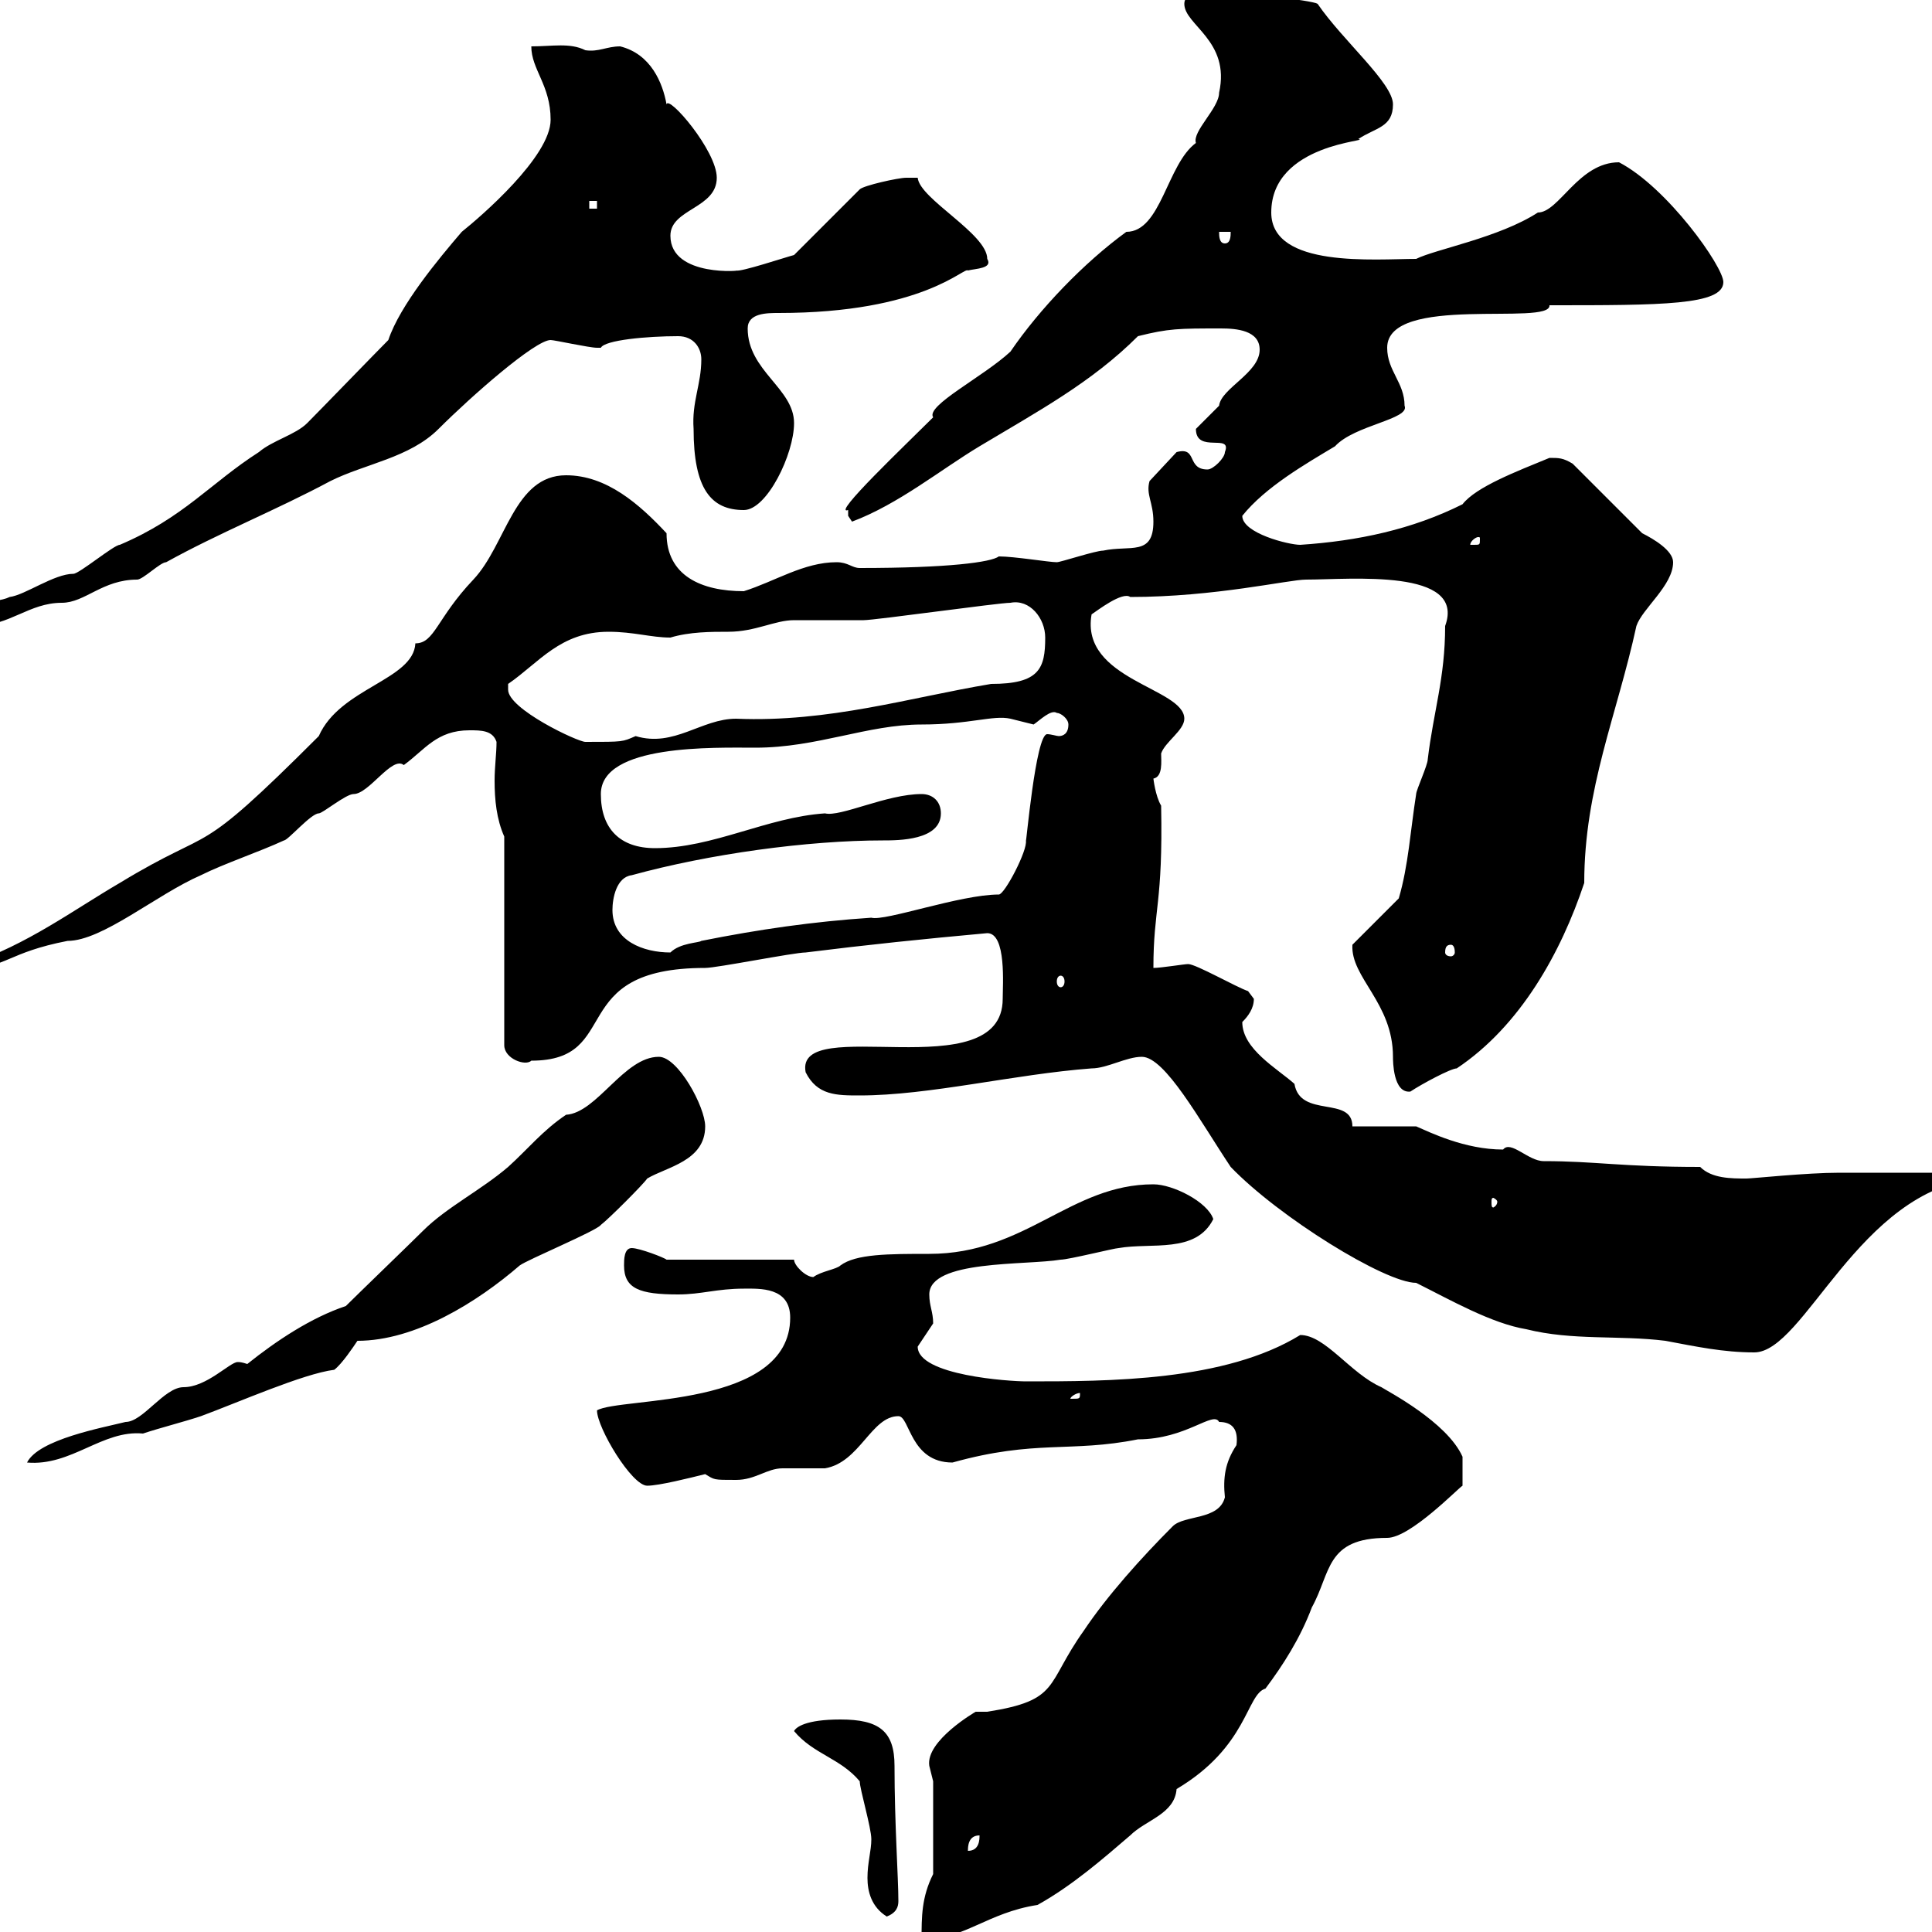 <svg xmlns="http://www.w3.org/2000/svg" xmlns:xlink="http://www.w3.org/1999/xlink" width="300" height="300"><path d="M144.90 291C143.10 294.60 143.10 297.60 143.10 301.20C149.70 301.20 153.30 297 161.10 295.80C166.50 292.80 171.30 288.60 175.50 285C177.90 282.60 182.40 281.70 182.70 277.80C193.80 271.20 193.50 263.10 196.50 262.20C199.20 258.60 201.90 254.40 203.70 249.60C206.70 244.20 205.80 238.80 215.40 238.80C219 238.80 226.50 231 227.10 230.70C227.10 229.80 227.10 227.70 227.10 226.20C224.70 220.80 215.40 216 214.50 215.40C209.70 213.30 205.80 207.30 201.90 207.30C190.20 214.50 172.20 214.50 159.30 214.50C156.90 214.50 142.50 213.60 142.50 209.10C142.50 209.10 144.90 205.50 144.90 205.50C144.90 203.70 144.30 202.80 144.30 201C144.30 195.60 159.30 196.50 164.70 195.60C165.90 195.60 173.10 193.80 173.70 193.80C178.80 192.90 185.70 194.70 188.40 189.30C187.50 186.60 182.10 183.90 179.10 183.90C166.20 183.90 159.30 194.70 144.30 194.70C138 194.70 132.90 194.70 130.50 196.50C129.90 197.10 127.50 197.40 126.30 198.30C125.10 198.30 123.30 196.50 123.30 195.60L103.50 195.60C103.20 195.30 99.30 193.80 98.10 193.80C96.90 193.80 96.90 195.60 96.90 196.50C96.90 200.10 99.30 201 105.30 201C108.90 201 111.30 200.10 115.50 200.10C117.90 200.10 122.70 199.80 122.70 204.60C122.70 218.70 96.30 216.90 92.70 219C92.70 221.70 98.10 230.70 100.50 230.70C102.30 230.70 107.10 229.50 109.50 228.90C111 229.80 110.70 229.80 114.30 229.80C117.30 229.80 119.10 228 121.50 228C122.70 228 126.90 228 128.10 228C133.50 227.10 135.30 219.90 139.50 219.90C141.30 219.90 141.30 227.10 147.90 227.10C160.80 223.50 166.20 225.60 176.70 223.50C184.20 223.50 188.40 219 189.30 220.80C191.40 220.80 192.30 222 192 224.40C190.20 227.10 189.90 229.50 190.20 232.50C189.30 236.10 183.90 235.20 182.10 237C177.30 241.80 171.90 247.80 168.30 253.20C162.30 261.60 164.70 264 153.30 265.80C152.40 265.80 151.80 265.80 151.50 265.80C151.50 265.80 143.70 270.30 144.30 274.20C144.30 274.20 144.90 276.60 144.90 276.60ZM133.50 276.60C133.50 277.80 135.30 283.80 135.30 285.60C135.30 287.40 134.70 289.20 134.70 291.60C134.70 293.70 135.30 296.10 137.70 297.60C139.20 297 139.50 296.10 139.50 295.20C139.50 291.60 138.90 283.20 138.90 274.20C138.90 268.80 136.50 267 130.50 267C125.10 267 123.60 268.20 123.30 268.80C126.30 272.40 130.50 273 133.50 276.60ZM152.10 285C152.10 285.60 152.10 287.40 150.30 287.40C150.30 286.80 150.30 285 152.10 285ZM38.40 211.80C37.50 211.50 37.20 211.50 36.90 211.50C35.70 211.50 32.10 215.40 28.50 215.40C25.50 215.40 22.20 220.80 19.50 220.80C15.90 221.70 6 223.50 4.20 227.10C11.10 227.70 15.90 222 22.20 222.60C24.90 221.70 28.50 220.80 31.20 219.90C36.90 217.80 47.10 213.30 51.90 212.70C53.10 211.80 54.90 209.10 55.50 208.20C64.50 208.20 74.10 202.20 80.70 196.50C81.90 195.60 92.70 191.10 93.30 190.20C94.50 189.30 99.90 183.90 100.50 183C103.50 181.20 109.50 180.30 109.50 174.90C109.50 171.90 105.30 164.10 102.30 164.10C96.90 164.10 92.70 172.80 87.90 173.10C84.30 175.50 81.90 178.50 78.90 181.20C74.70 184.80 69.30 187.50 65.70 191.10C63.90 192.90 55.50 201 53.70 202.80C48.30 204.60 42.90 208.20 38.40 211.80ZM167.70 216.30C167.70 217.20 167.70 217.20 166.50 217.20C166.50 217.20 166.20 217.20 166.20 217.20C166.20 216.90 167.10 216.30 167.70 216.30C167.70 216.30 167.70 216.30 167.70 216.30ZM177.30 164.10C180.90 164.10 186.30 174 191.10 181.20C198.60 189 215.10 199.20 219.90 199.20C225.30 201.90 231.60 205.50 237 206.40C244.20 208.20 251.40 207.30 258.60 208.20C263.40 209.10 267.60 210 272.40 210C280.20 210 288.60 184.80 307.20 183L307.20 182.10C303.60 182.10 289.20 182.10 285.60 182.10C280.50 182.10 272.10 183 271.20 183C268.80 183 265.80 183 264 181.20C251.70 181.20 247.80 180.30 239.70 180.30C237.30 180.30 234.60 177 233.40 178.50C227.40 178.50 222 175.80 219.90 174.90C218.10 174.90 211.80 174.90 210 174.90C210 170.10 201.90 173.70 201 168.30C198.30 165.90 192.90 162.90 192.90 158.70C193.80 157.80 194.70 156.60 194.70 155.10C194.70 155.10 193.80 153.90 193.80 153.90C192 153.30 185.70 149.70 184.50 149.70C183.90 149.70 180.30 150.30 179.10 150.30C179.10 141 180.60 140.40 180.30 125.10C179.40 123.60 179.10 120.90 179.10 120.90C180.60 120.60 180.30 118.20 180.30 117C180.90 115.20 183.90 113.40 183.90 111.60C183.90 106.80 167.70 105.60 169.50 95.40C170.40 94.80 174.30 91.80 175.50 92.70C188.70 92.70 200.10 90 202.80 90C209.70 90 227.70 88.20 224.40 97.20C224.40 105.30 222.60 110.40 221.70 117.90C221.70 118.80 219.90 122.70 219.90 123.30C219 129 218.70 134.40 217.20 139.50L210 146.70C209.70 151.80 216.30 155.70 216.30 164.10C216.30 164.70 216.30 169.80 219 169.50C220.80 168.30 225.30 165.90 226.20 165.90C236.10 159.30 242.40 147.90 246 137.10C246 122.40 251.10 111 254.10 97.20C255 94.50 259.80 90.90 259.80 87.30C259.80 85.50 256.80 83.70 255 82.80L244.20 72C242.70 71.10 242.10 71.10 240.60 71.10C235.50 73.20 229.20 75.60 227.10 78.30C219.30 82.20 210.90 84 201.90 84.60C200.10 84.60 192.90 82.80 192.90 80.10C196.50 75.60 202.80 72 207.30 69.30C210.30 66 219 65.10 218.10 63C218.10 59.40 215.40 57.60 215.40 54C215.40 45.60 240.90 50.70 240.60 47.40C258 47.40 267.60 47.40 267.60 43.80C267.60 41.40 258.90 29.10 251.40 25.20C245.10 25.20 242.10 33 238.80 33C232.80 36.90 222.90 38.70 219.90 40.20C213.60 40.20 197.40 41.70 197.40 33C197.40 22.20 213.30 21.90 210.90 21.60C213.60 19.80 216.30 19.80 216.30 16.20C216.30 12.90 208.50 6.30 204.60 0.60C203.70 0 192-1.20 190.20-1.20C189.90-1.20 188.40-1.20 187.50-1.20C185.70-1.20 183.90-0.90 183.90 0.60C183.90 3.90 191.10 6.30 189.30 14.40C189.30 16.80 185.10 20.40 185.70 22.20C181.20 25.50 180.30 36 174.90 36C168.30 40.80 161.40 48 156.90 54.60C152.70 58.50 143.70 63 144.90 64.80C140.70 69 129 80.10 131.70 79.20C131.70 79.20 131.70 79.20 131.70 80.10C131.70 80.10 132.30 81 132.30 81C139.50 78.30 146.10 72.90 152.10 69.30C161.10 63.90 169.50 59.40 176.70 52.20C181.50 51 183 51 189.60 51C192 51 195.60 51.30 195.60 54.30C195.60 57.90 189.60 60.30 189.30 63C189.30 63 185.70 66.60 185.70 66.60C185.70 70.50 191.40 67.20 190.20 70.20C190.20 71.10 188.40 72.90 187.50 72.90C184.20 72.90 186 69.30 182.70 70.20L178.50 74.70C177.90 76.80 179.10 78 179.10 81C179.10 86.40 175.50 84.60 171.30 85.50C170.10 85.50 164.70 87.30 164.10 87.30C162.90 87.30 157.50 86.40 155.10 86.40C153.90 87.30 147.30 88.20 133.50 88.20C132.30 88.20 131.70 87.30 129.90 87.30C124.80 87.30 120.30 90.30 115.50 91.80C108.90 91.80 103.50 89.40 103.50 82.80C99.30 78.30 94.20 73.80 87.90 73.80C79.80 73.80 78.60 84.60 73.50 90C67.80 96 67.50 99.90 64.50 99.90C64.20 105.60 52.80 106.80 49.50 114.30C29.70 134.10 33.90 127.80 18.60 137.10C11.40 141.30 4.20 146.70-4.80 149.70L-4.80 150.30C0.90 150.30 1.20 147.90 10.50 146.10C15.90 146.10 24.30 138.90 31.20 135.90C34.80 134.10 40.20 132.30 44.10 130.50C44.70 130.50 48.30 126.30 49.50 126.30C50.10 126.30 53.70 123.30 54.90 123.30C57.30 123.30 60.90 117.30 62.70 118.80C66 116.40 67.80 113.40 72.90 113.40C74.70 113.40 76.50 113.40 77.10 115.20C77.10 117 76.80 119.10 76.80 121.20C76.80 124.20 77.10 127.20 78.30 129.90L78.30 162.30C78.30 164.40 81.60 165.60 82.50 164.70C96.90 164.70 87.60 150.30 109.50 150.30C111.30 150.30 123.30 147.90 125.10 147.90C134.70 146.70 143.40 145.80 153.30 144.90C156.30 144.90 155.70 153 155.70 155.10C155.70 169.20 123.30 157.20 125.10 166.50C126.90 170.10 129.90 170.10 133.50 170.10C144.30 170.10 157.50 166.80 169.50 165.90C171.90 165.90 174.90 164.10 177.30 164.10ZM232.50 186.60C232.50 187.20 231.90 187.50 231.90 187.50C231.60 187.50 231.60 187.20 231.60 186.60C231.60 186.30 231.60 186 231.90 186C231.90 186 232.50 186.30 232.50 186.60ZM164.70 151.50C165 151.50 165.30 151.80 165.30 152.40C165.30 153 165 153.30 164.70 153.30C164.40 153.30 164.10 153 164.10 152.40C164.10 151.80 164.40 151.50 164.70 151.50ZM95.10 141.30C95.10 139.50 95.70 136.20 98.10 135.90C110.10 132.60 125.40 130.50 137.10 130.50C139.50 130.50 146.10 130.50 146.10 126.30C146.10 124.50 144.90 123.30 143.10 123.30C137.70 123.30 130.50 126.90 128.10 126.30C119.10 126.90 110.70 131.70 101.70 131.70C96.30 131.70 93.30 128.70 93.30 123.30C93.30 115.50 111 116.10 117.30 116.10C126.90 116.10 134.70 112.50 143.10 112.50C150.60 112.50 154.20 111 156.90 111.60C156.90 111.60 160.50 112.50 160.50 112.50C161.40 111.90 163.20 110.10 164.10 110.70C164.70 110.70 165.90 111.60 165.90 112.50C165.90 114 165 114.30 164.40 114.30C164.10 114.30 163.20 114 162.60 114C160.80 114 159.30 131.70 159.30 130.50C159.60 132 156 138.90 155.10 138.90C149.10 138.90 137.40 143.10 135.30 142.50C126.30 143.10 117.90 144.30 108.90 146.10C108.60 146.40 105.60 146.40 104.10 147.90C99.90 147.90 95.10 146.10 95.10 141.30ZM225.30 146.70C225.60 146.70 225.90 147 225.90 147.90C225.90 148.20 225.60 148.50 225.30 148.50C224.70 148.50 224.40 148.20 224.40 147.90C224.40 147 224.70 146.70 225.30 146.70ZM78.90 107.10C78.90 107.10 78.90 106.20 78.90 106.20C83.70 102.90 87 98.10 94.50 98.10C98.40 98.10 101.10 99 104.10 99C107.10 98.10 110.40 98.10 113.10 98.10C117.30 98.10 120.30 96.30 123.30 96.30C124.50 96.30 133.50 96.30 134.10 96.30C135.90 96.30 155.10 93.60 156.90 93.60C159.90 93 162.30 96 162.30 99C162.30 103.80 161.40 106.20 153.90 106.20C141.30 108.30 128.70 112.20 114.30 111.60C108.90 111.60 104.70 116.10 98.70 114.30C96.60 115.20 96.90 115.20 90.90 115.20C89.70 115.20 78.90 110.10 78.90 107.10ZM-6.60 96.30C-6.60 97.20-4.80 97.20-3.90 97.20C1.50 97.20 4.50 93.60 9.60 93.60C13.20 93.60 15.90 90 21.30 90C22.20 90 24.90 87.30 25.80 87.30C33.90 82.80 42.90 79.20 51.30 74.70C56.70 72 63.60 71.10 68.10 66.60C73.20 61.50 83.10 52.80 85.50 52.80C86.10 52.80 91.50 54 92.70 54C92.70 54 92.70 54 93.30 54C93.90 52.80 100.50 52.20 105.30 52.20C107.70 52.20 108.90 54 108.90 55.80C108.90 59.70 107.40 62.40 107.70 66.60C107.70 75.90 110.40 79.20 115.50 79.20C119.10 79.20 123.30 70.50 123.30 65.70C123.30 60.30 116.10 57.60 116.10 51C116.10 48.60 119.10 48.60 120.90 48.60C143.40 48.60 149.70 41.40 150.30 42C151.50 41.70 154.20 41.70 153.30 40.20C153.30 36.30 142.80 30.90 142.50 27.60C142.50 27.60 141.30 27.60 140.70 27.60C139.50 27.60 134.10 28.80 133.50 29.40L123.30 39.60C122.10 39.90 114.90 42.30 114.30 42C115.80 42 104.10 43.20 104.10 36.60C104.10 32.40 111.30 32.40 111.30 27.60C111.30 23.40 103.80 14.70 103.50 16.20C102.90 12.90 101.10 8.40 96.30 7.20C94.20 7.20 93 8.10 90.90 7.80C88.50 6.60 85.80 7.20 82.50 7.20C82.50 10.80 85.50 13.20 85.50 18.60C85.50 24.30 74.70 33.60 71.70 36C68.10 40.20 62.10 47.40 60.30 52.80C58.50 54.60 49.50 63.90 47.70 65.70C45.90 67.50 42.30 68.40 40.20 70.20C32.70 75 28.50 80.40 18.60 84.60C17.70 84.60 12.30 89.10 11.40 89.10C8.40 89.10 3.90 92.40 1.50 92.70C-0.90 93.90-6.60 93-6.60 96.30ZM229.80 83.70C229.80 84.60 229.80 84.60 228.90 84.60C228.90 84.60 228.30 84.60 228.30 84.60C228.30 84 229.20 83.40 229.50 83.40C229.80 83.40 229.80 83.40 229.80 83.70ZM189.30 36L191.10 36C191.10 36.60 191.10 37.80 190.20 37.80C189.30 37.80 189.30 36.60 189.30 36ZM91.50 31.20L92.70 31.20L92.70 32.40L91.50 32.40Z"/></svg>